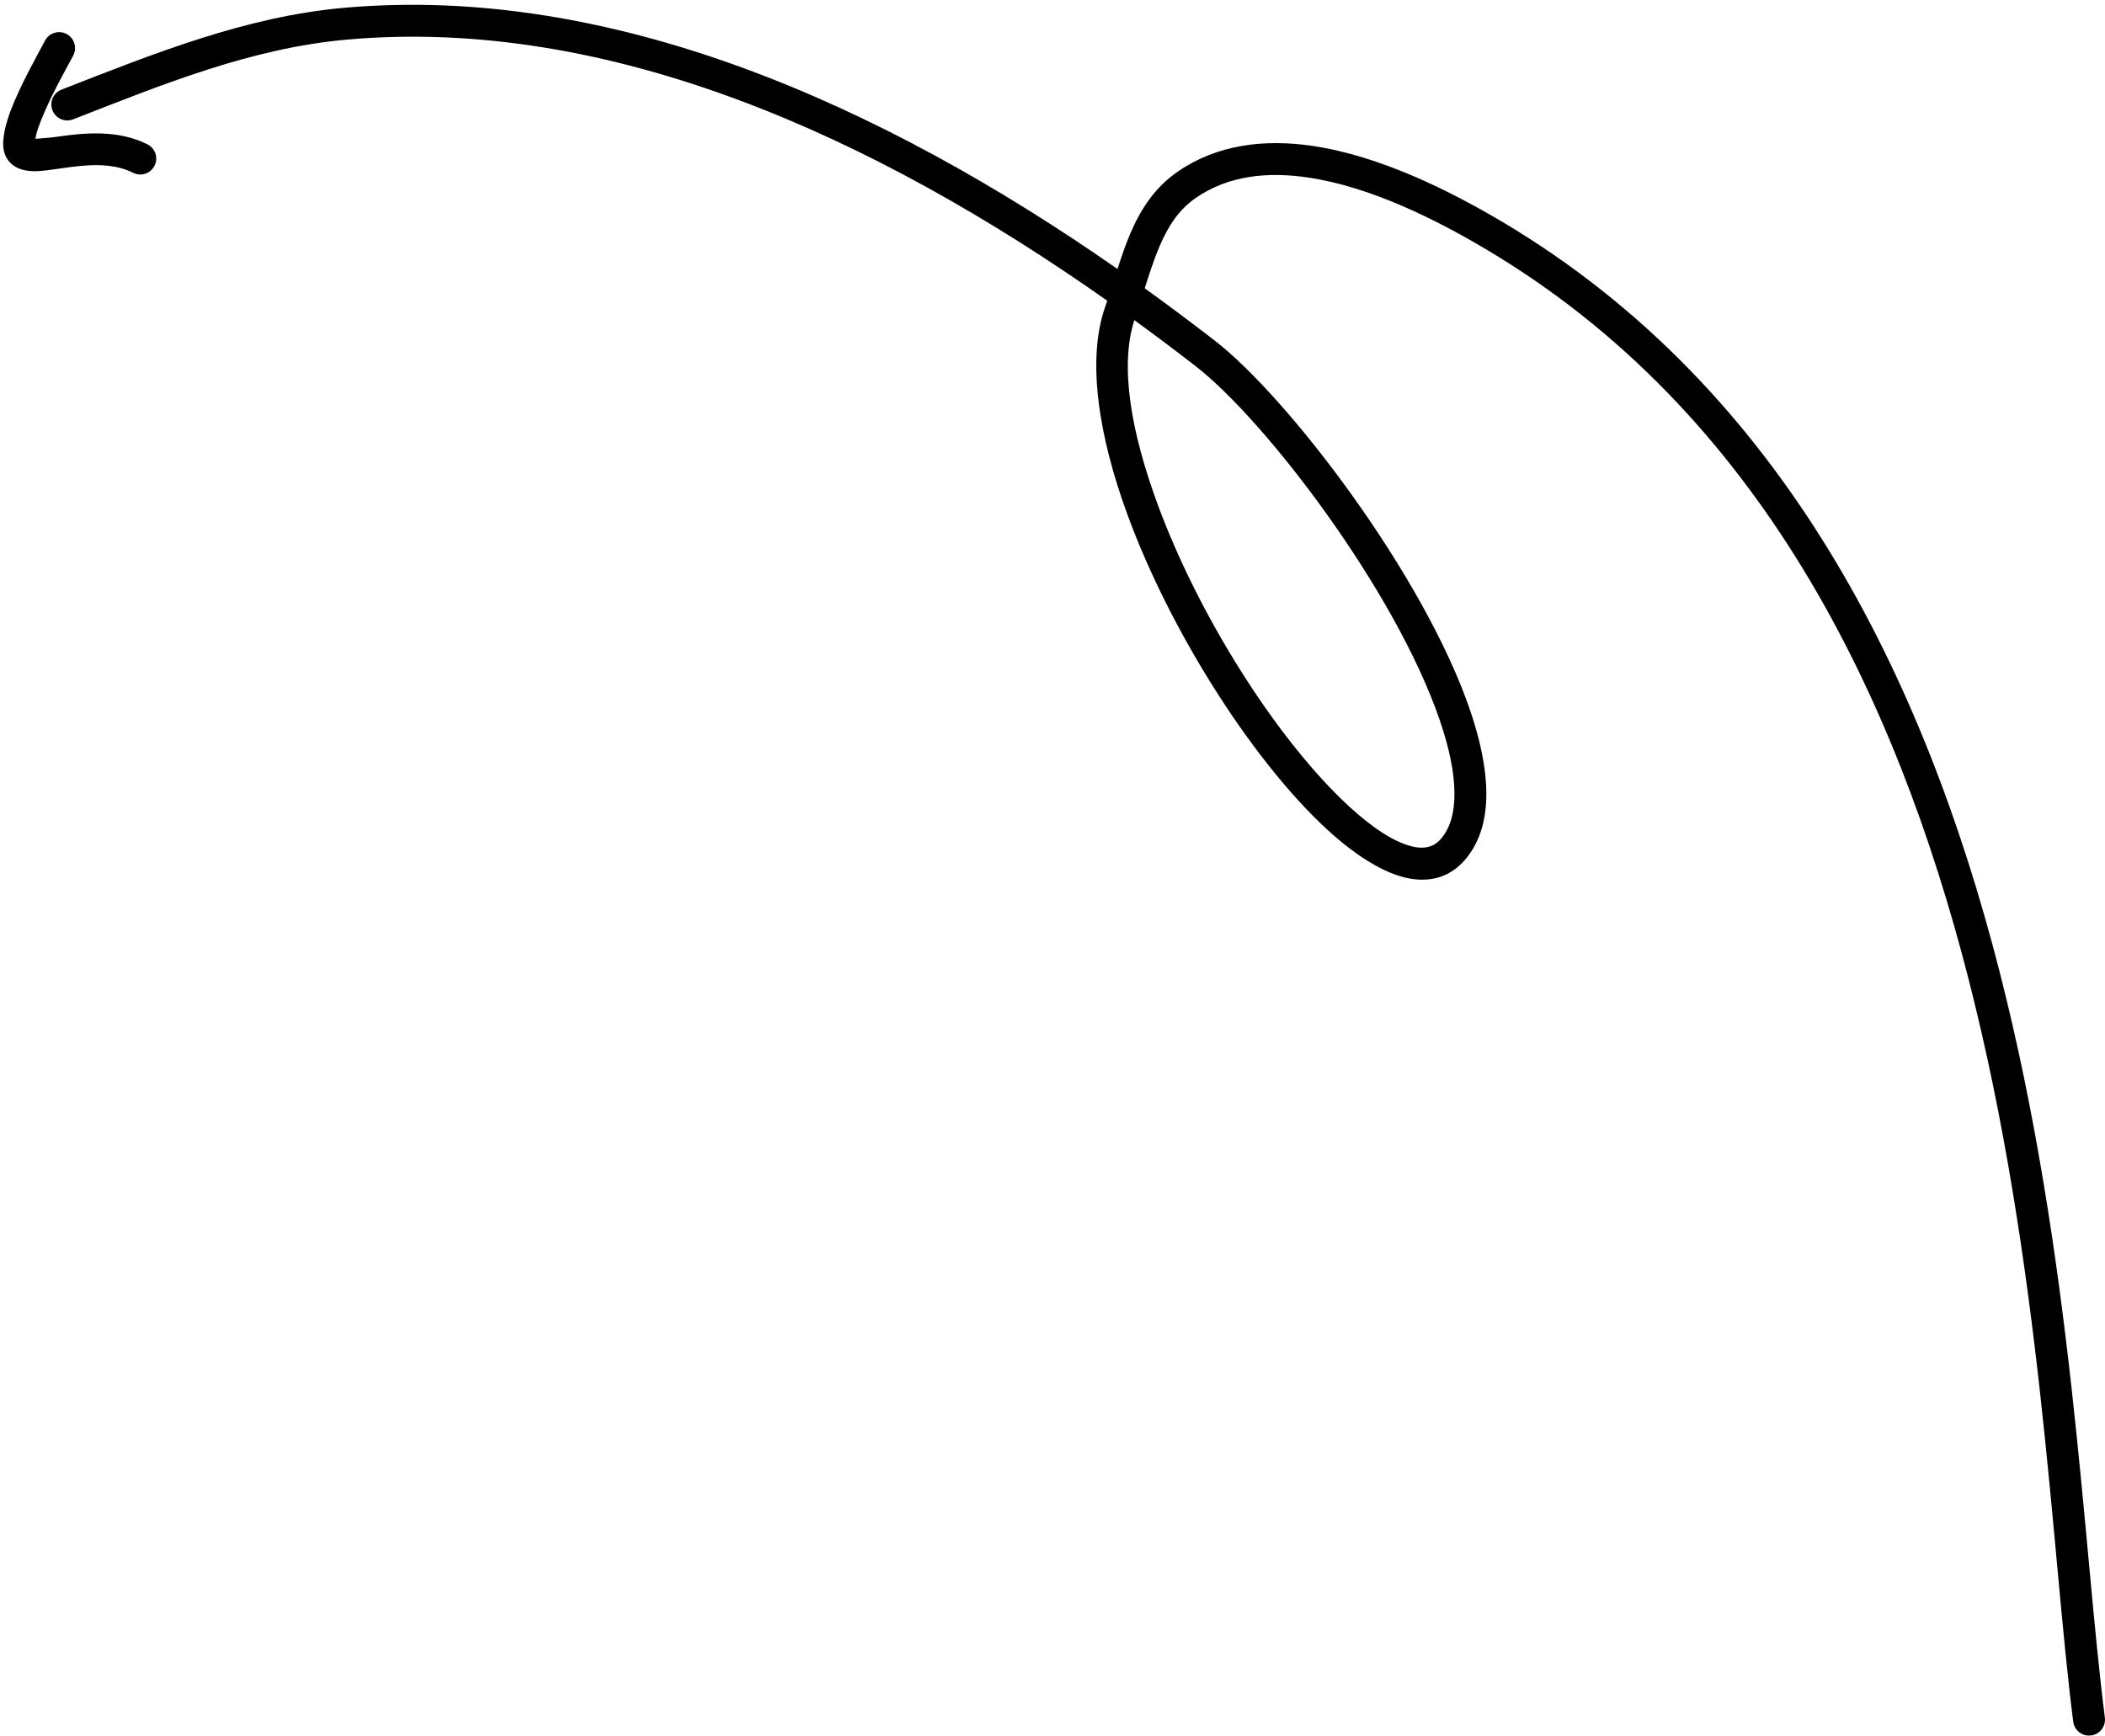 <svg xmlns="http://www.w3.org/2000/svg" width="80" height="66" viewBox="0 0 80 66" fill="none"><path fill-rule="evenodd" clip-rule="evenodd" d="M42.47 10.224C33.489 3.961 23.233 -0.609 13.071 0.297C9.338 0.63 5.883 2.022 2.337 3.407C2.025 3.528 1.871 3.881 1.993 4.192C2.115 4.503 2.467 4.658 2.777 4.537C6.216 3.193 9.561 1.828 13.177 1.506C23.186 0.613 33.267 5.218 42.081 11.431C42.051 11.521 42.021 11.61 41.99 11.7C41.309 13.673 41.741 16.55 42.853 19.574C44.466 23.962 47.472 28.678 50.176 31.283C51.422 32.485 52.629 33.24 53.615 33.399C54.436 33.532 55.141 33.307 55.685 32.671C56.133 32.145 56.389 31.475 56.465 30.69C56.565 29.642 56.34 28.369 55.866 26.984C54.114 21.859 48.965 15.116 46.174 12.952C45.299 12.274 44.41 11.609 43.505 10.958C43.685 10.39 43.86 9.849 44.074 9.349C44.388 8.614 44.785 7.977 45.455 7.516C46.692 6.667 48.175 6.523 49.691 6.744C52.119 7.097 54.629 8.379 56.481 9.478C66.894 15.662 72.035 26.394 74.801 37.161C77.598 48.049 77.964 58.988 78.792 65.439C78.835 65.771 79.139 66.007 79.471 65.963C79.802 65.922 80.037 65.617 79.995 65.285C79.163 58.798 78.787 47.804 75.975 36.859C73.132 25.793 67.803 14.792 57.099 8.435C55.129 7.266 52.449 5.92 49.865 5.543C48.039 5.279 46.259 5.494 44.77 6.516C43.902 7.113 43.365 7.924 42.959 8.871C42.778 9.296 42.622 9.751 42.47 10.224ZM43.111 12.168C42.538 13.938 43.006 16.478 43.991 19.155C45.54 23.372 48.419 27.907 51.017 30.411C51.887 31.249 52.715 31.857 53.446 32.108C53.974 32.291 54.435 32.269 54.763 31.884C55.14 31.442 55.282 30.837 55.276 30.132C55.27 29.319 55.063 28.382 54.718 27.375C53.038 22.46 48.108 15.985 45.432 13.911C44.67 13.321 43.895 12.739 43.111 12.168Z" fill="black"></path><path fill-rule="evenodd" clip-rule="evenodd" d="M1.345 5.276C1.386 4.998 1.525 4.646 1.684 4.276C2.044 3.437 2.556 2.543 2.784 2.11C2.938 1.814 2.824 1.446 2.528 1.291C2.231 1.135 1.865 1.251 1.709 1.547C1.432 2.076 0.754 3.263 0.39 4.245C0.204 4.75 0.104 5.215 0.123 5.55C0.144 5.879 0.278 6.1 0.468 6.257C0.669 6.422 0.979 6.52 1.393 6.507C1.849 6.492 2.498 6.348 3.211 6.295C3.81 6.25 4.464 6.27 5.059 6.568C5.358 6.718 5.723 6.598 5.873 6.298C6.023 6 5.903 5.635 5.603 5.486C4.488 4.925 3.221 5.047 2.221 5.191C1.923 5.234 1.553 5.263 1.345 5.276Z" fill="black"></path></svg>